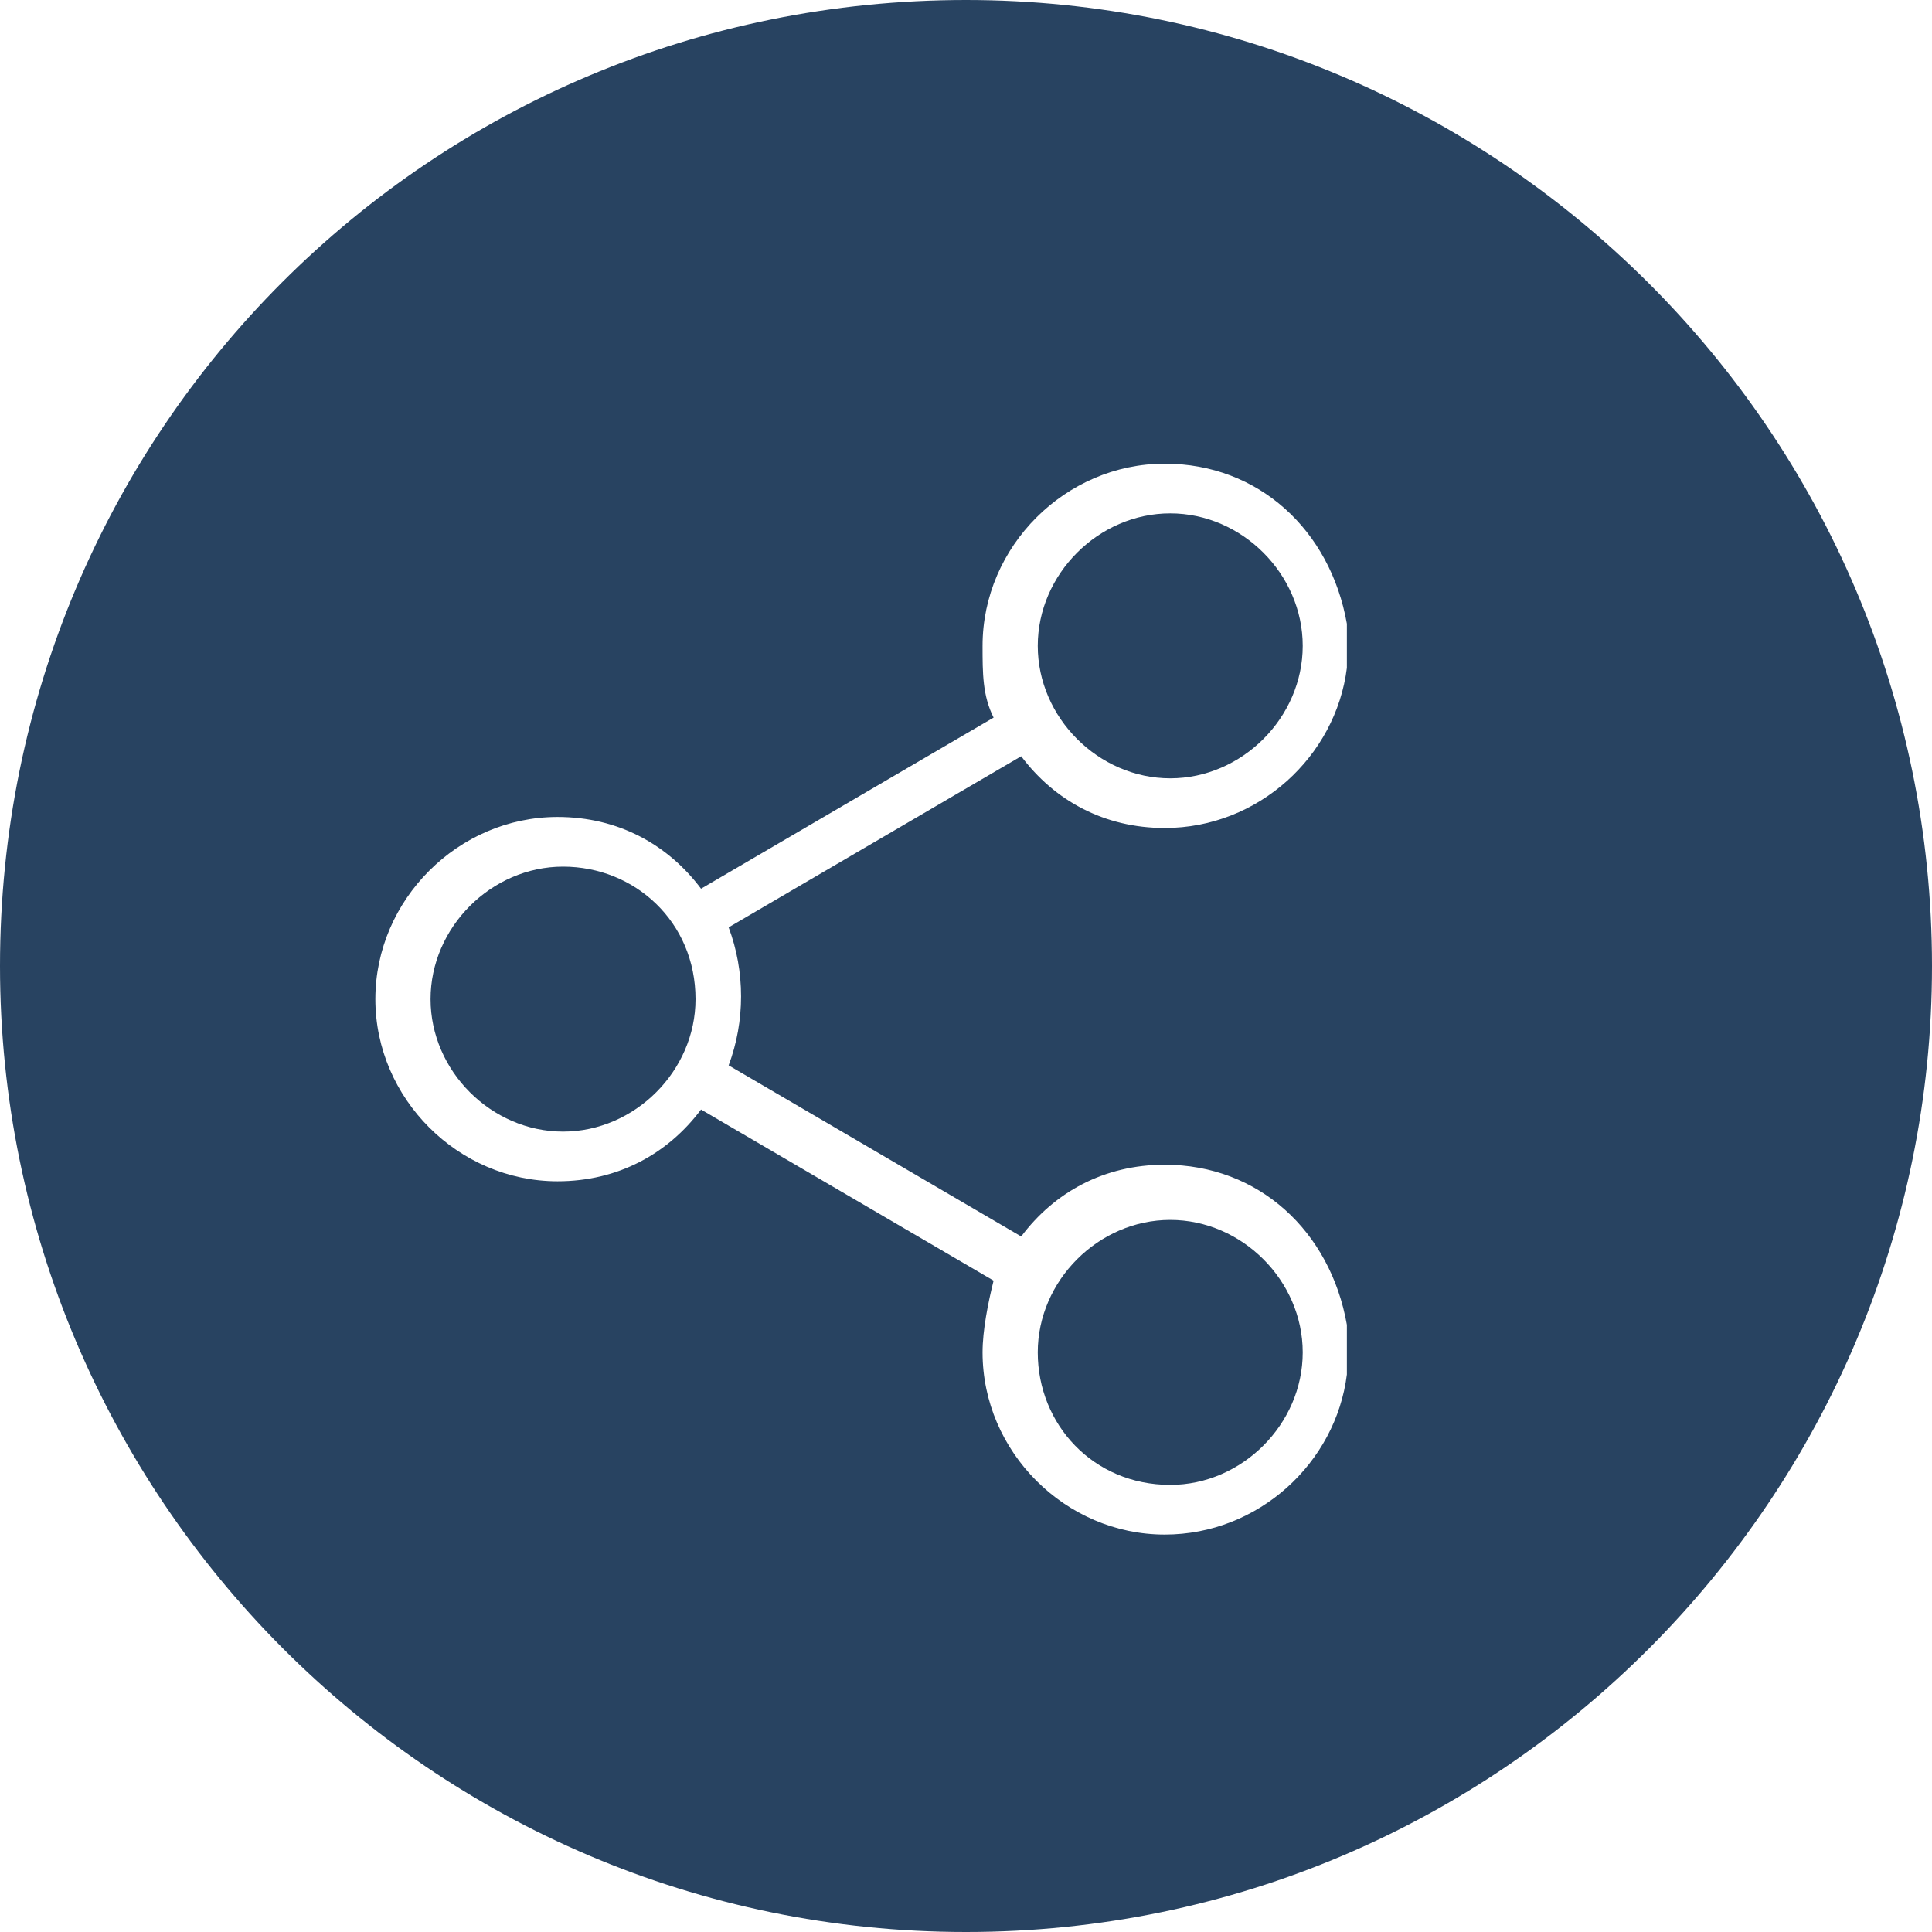 <?xml version="1.0" encoding="utf-8"?>
<!-- Generator: Adobe Illustrator 18.1.1, SVG Export Plug-In . SVG Version: 6.00 Build 0)  -->
<!DOCTYPE svg PUBLIC "-//W3C//DTD SVG 1.1//EN" "http://www.w3.org/Graphics/SVG/1.1/DTD/svg11.dtd">
<svg version="1.1" id="Vrstva_1" xmlns="http://www.w3.org/2000/svg" xmlns:xlink="http://www.w3.org/1999/xlink" x="0px" y="0px"
	 viewBox="0 0 35 35" width="35" height="35" enable-background="new 0 0 35 35" xml:space="preserve">
<path fill="#284361" d="M17.5,0C7.8,0,0,7.8,0,17.5C0,27.1,7.8,35,17.5,35S35,27.1,35,17.5C35,7.8,27.1,0,17.5,0z M24.4,12.1
	c-0.2,1.6-1.6,2.9-3.3,2.9c-1.1,0-2-0.5-2.6-1.3l-5.3,3.1c0.3,0.8,0.3,1.7,0,2.5l5.3,3.1c0.6-0.8,1.5-1.3,2.6-1.3
	c1.7,0,3,1.2,3.3,2.9v0.9c-0.2,1.6-1.6,2.9-3.3,2.9c-1.8,0-3.3-1.5-3.3-3.3c0-0.4,0.1-0.9,0.2-1.3l-5.3-3.1
	c-0.6,0.8-1.5,1.3-2.6,1.3c-1.8,0-3.3-1.5-3.3-3.3c0-1.8,1.5-3.3,3.3-3.3c1.1,0,2,0.5,2.6,1.3l5.3-3.1c-0.2-0.4-0.2-0.8-0.2-1.3
	c0-1.8,1.5-3.3,3.3-3.3c1.7,0,3,1.2,3.3,2.9V12.1z"/>
<path fill="#284361" d="M21.2,9.3c-1.3,0-2.4,1.1-2.4,2.4c0,1.3,1.1,2.4,2.4,2.4c1.3,0,2.4-1.1,2.4-2.4C23.6,10.4,22.5,9.3,21.2,9.3
	z"/>
<path fill="#284361" d="M10.2,15.7c-1.3,0-2.4,1.1-2.4,2.4c0,1.3,1.1,2.4,2.4,2.4s2.4-1.1,2.4-2.4C12.6,16.7,11.5,15.7,10.2,15.7z"
	/>
<path fill="#284361" d="M21.2,26.9c1.3,0,2.4-1.1,2.4-2.4c0-1.3-1.1-2.4-2.4-2.4c-1.3,0-2.4,1.1-2.4,2.4
	C18.8,25.8,19.8,26.9,21.2,26.9z"/>
</svg>
